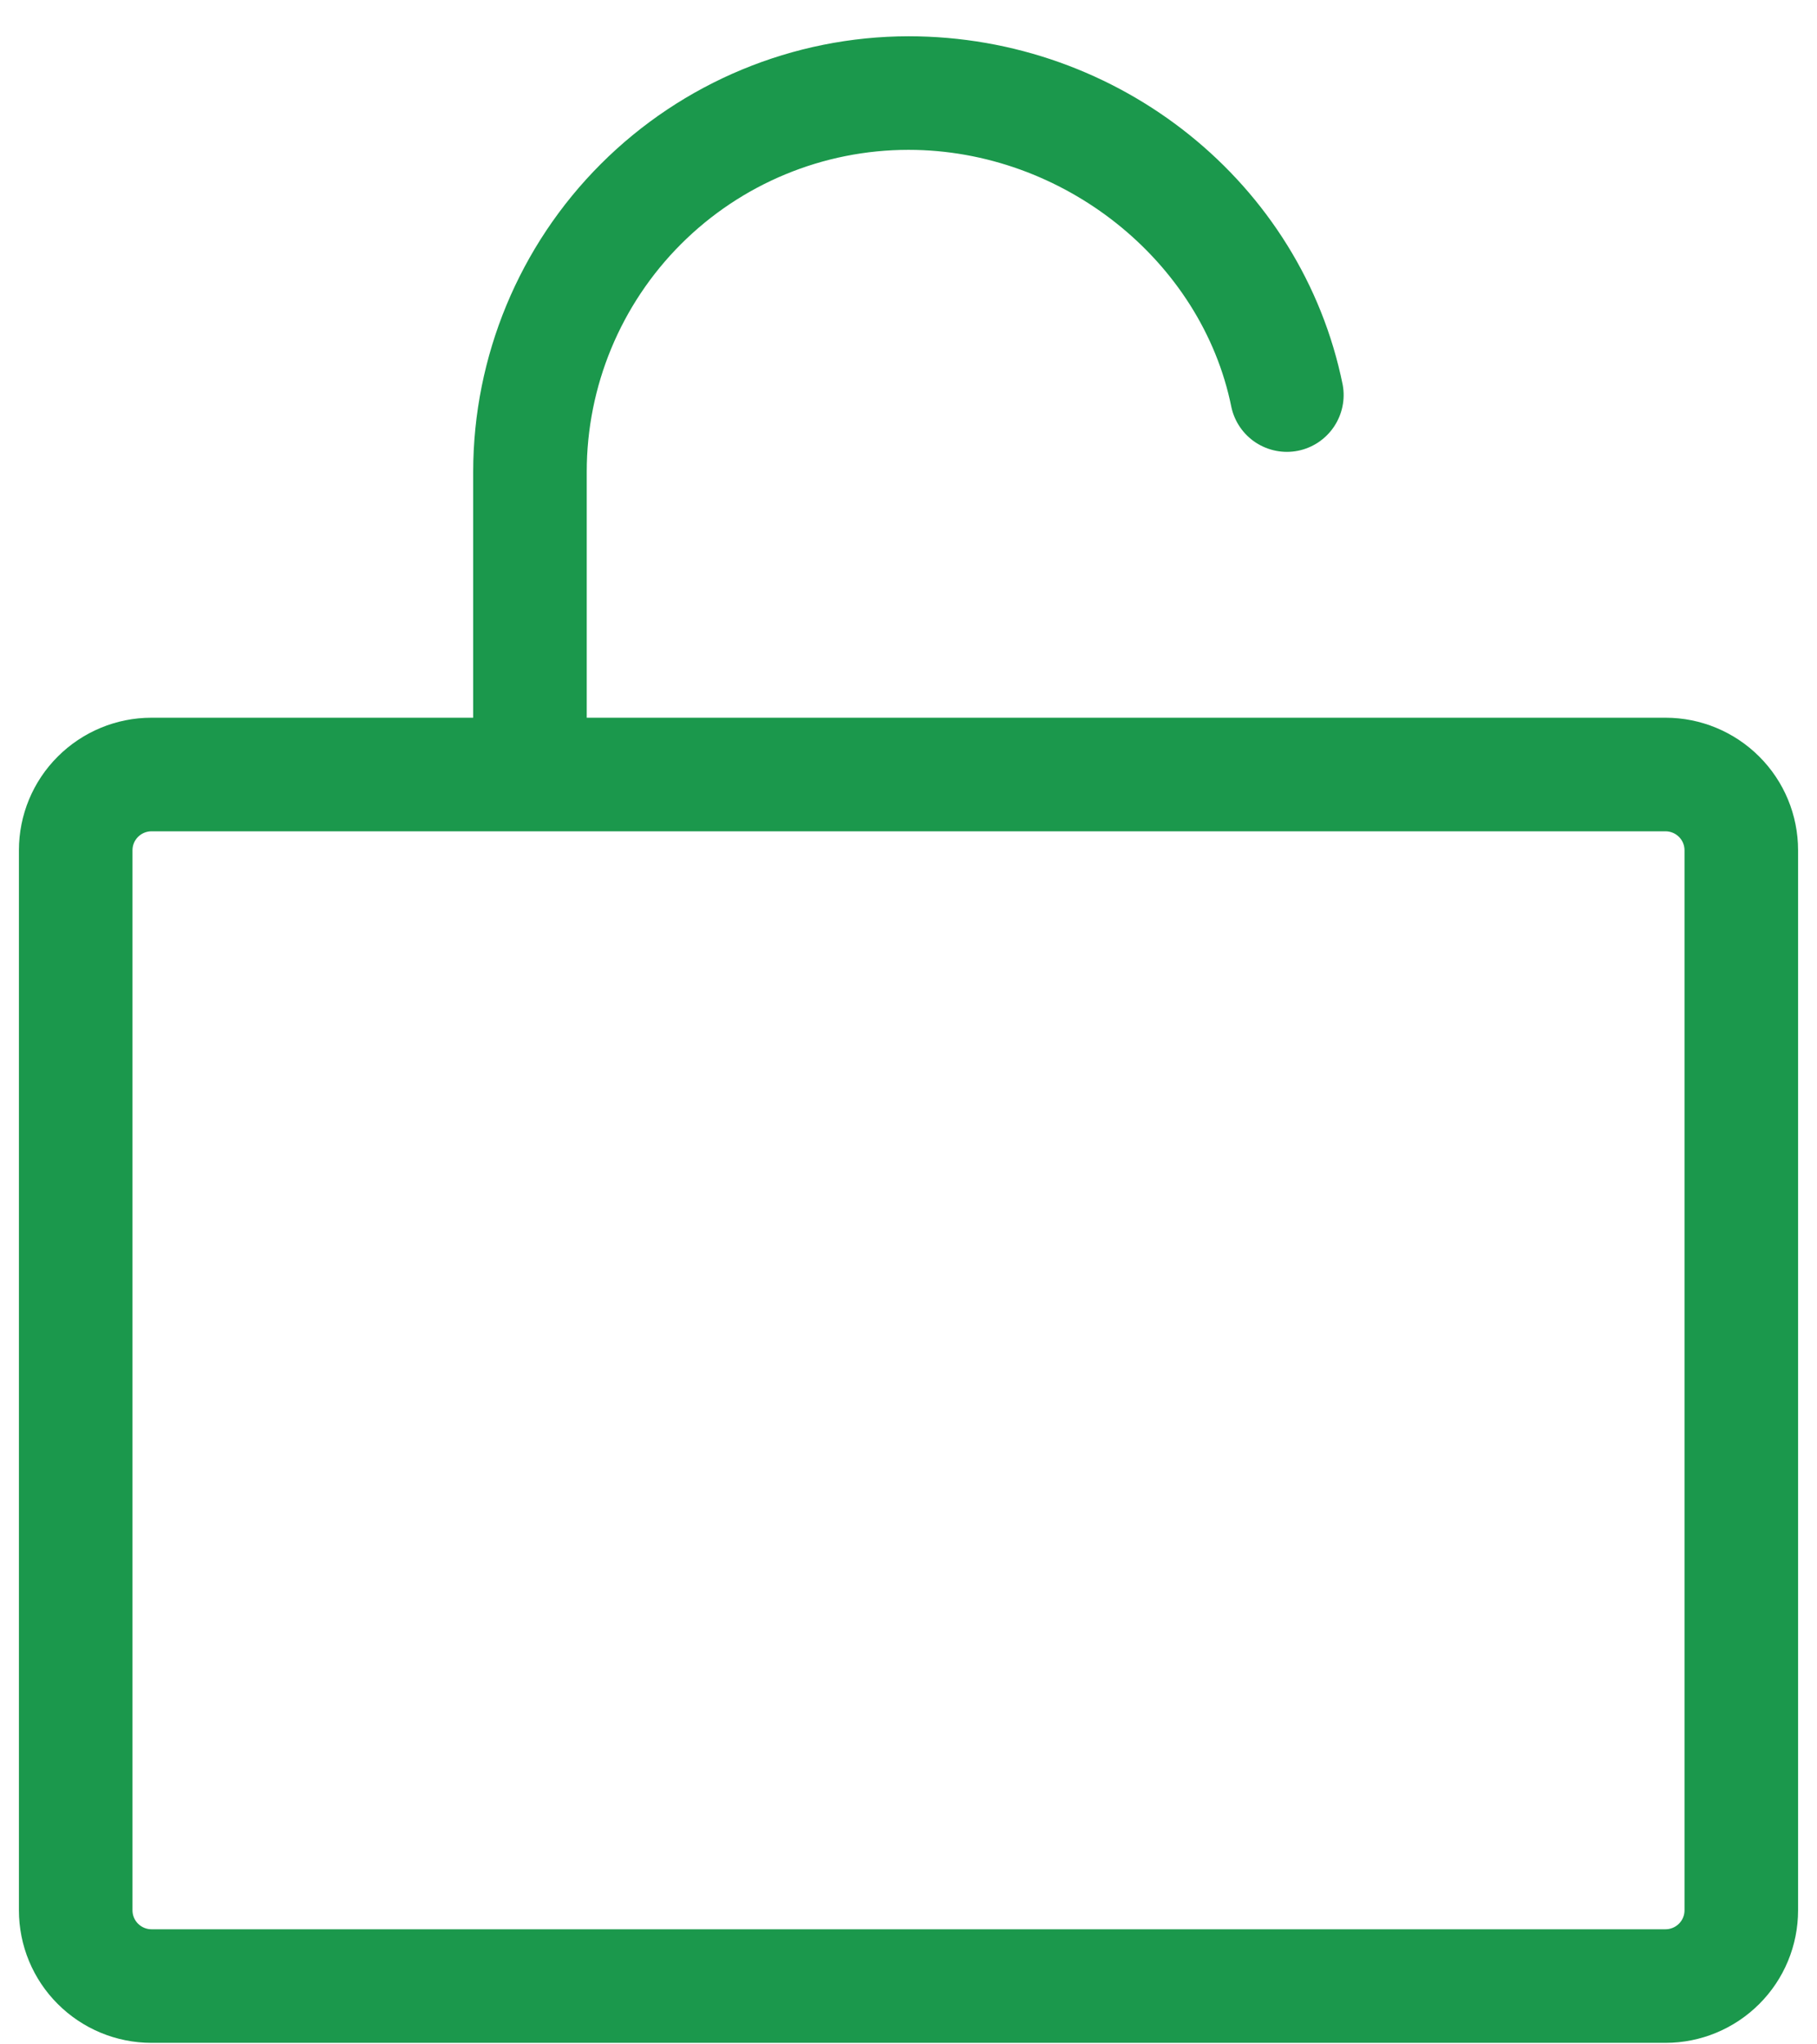 <svg width="24" height="27" viewBox="0 0 24 27" fill="none" xmlns="http://www.w3.org/2000/svg">
<path d="M22 9.479H7.75V6.229C7.75 5.102 8.198 4.021 8.995 3.224C9.792 2.427 10.873 1.979 12 1.979C14.037 1.979 15.875 3.441 16.265 5.378C16.307 5.57 16.423 5.738 16.588 5.846C16.753 5.953 16.953 5.992 17.146 5.953C17.339 5.914 17.509 5.8 17.619 5.637C17.729 5.474 17.771 5.274 17.735 5.081C17.194 2.414 14.783 0.479 12 0.479C10.476 0.481 9.014 1.088 7.936 2.166C6.858 3.244 6.252 4.705 6.25 6.229V9.479H2C1.536 9.479 1.091 9.664 0.763 9.992C0.434 10.32 0.25 10.765 0.25 11.229V25.23C0.25 25.694 0.434 26.139 0.763 26.467C1.091 26.795 1.536 26.98 2 26.98H22C22.464 26.98 22.909 26.795 23.237 26.467C23.566 26.139 23.75 25.694 23.75 25.23V11.229C23.75 10.765 23.566 10.32 23.237 9.992C22.909 9.664 22.464 9.479 22 9.479ZM22.25 25.23C22.25 25.296 22.224 25.359 22.177 25.406C22.13 25.453 22.066 25.48 22 25.48H2C1.934 25.48 1.87 25.453 1.823 25.406C1.776 25.359 1.75 25.296 1.75 25.23V11.229C1.75 11.163 1.776 11.1 1.823 11.053C1.87 11.006 1.934 10.979 2 10.979H22C22.066 10.979 22.13 11.006 22.177 11.053C22.224 11.1 22.25 11.163 22.25 11.229V25.23Z" fill="#1B984C"/>
</svg>
